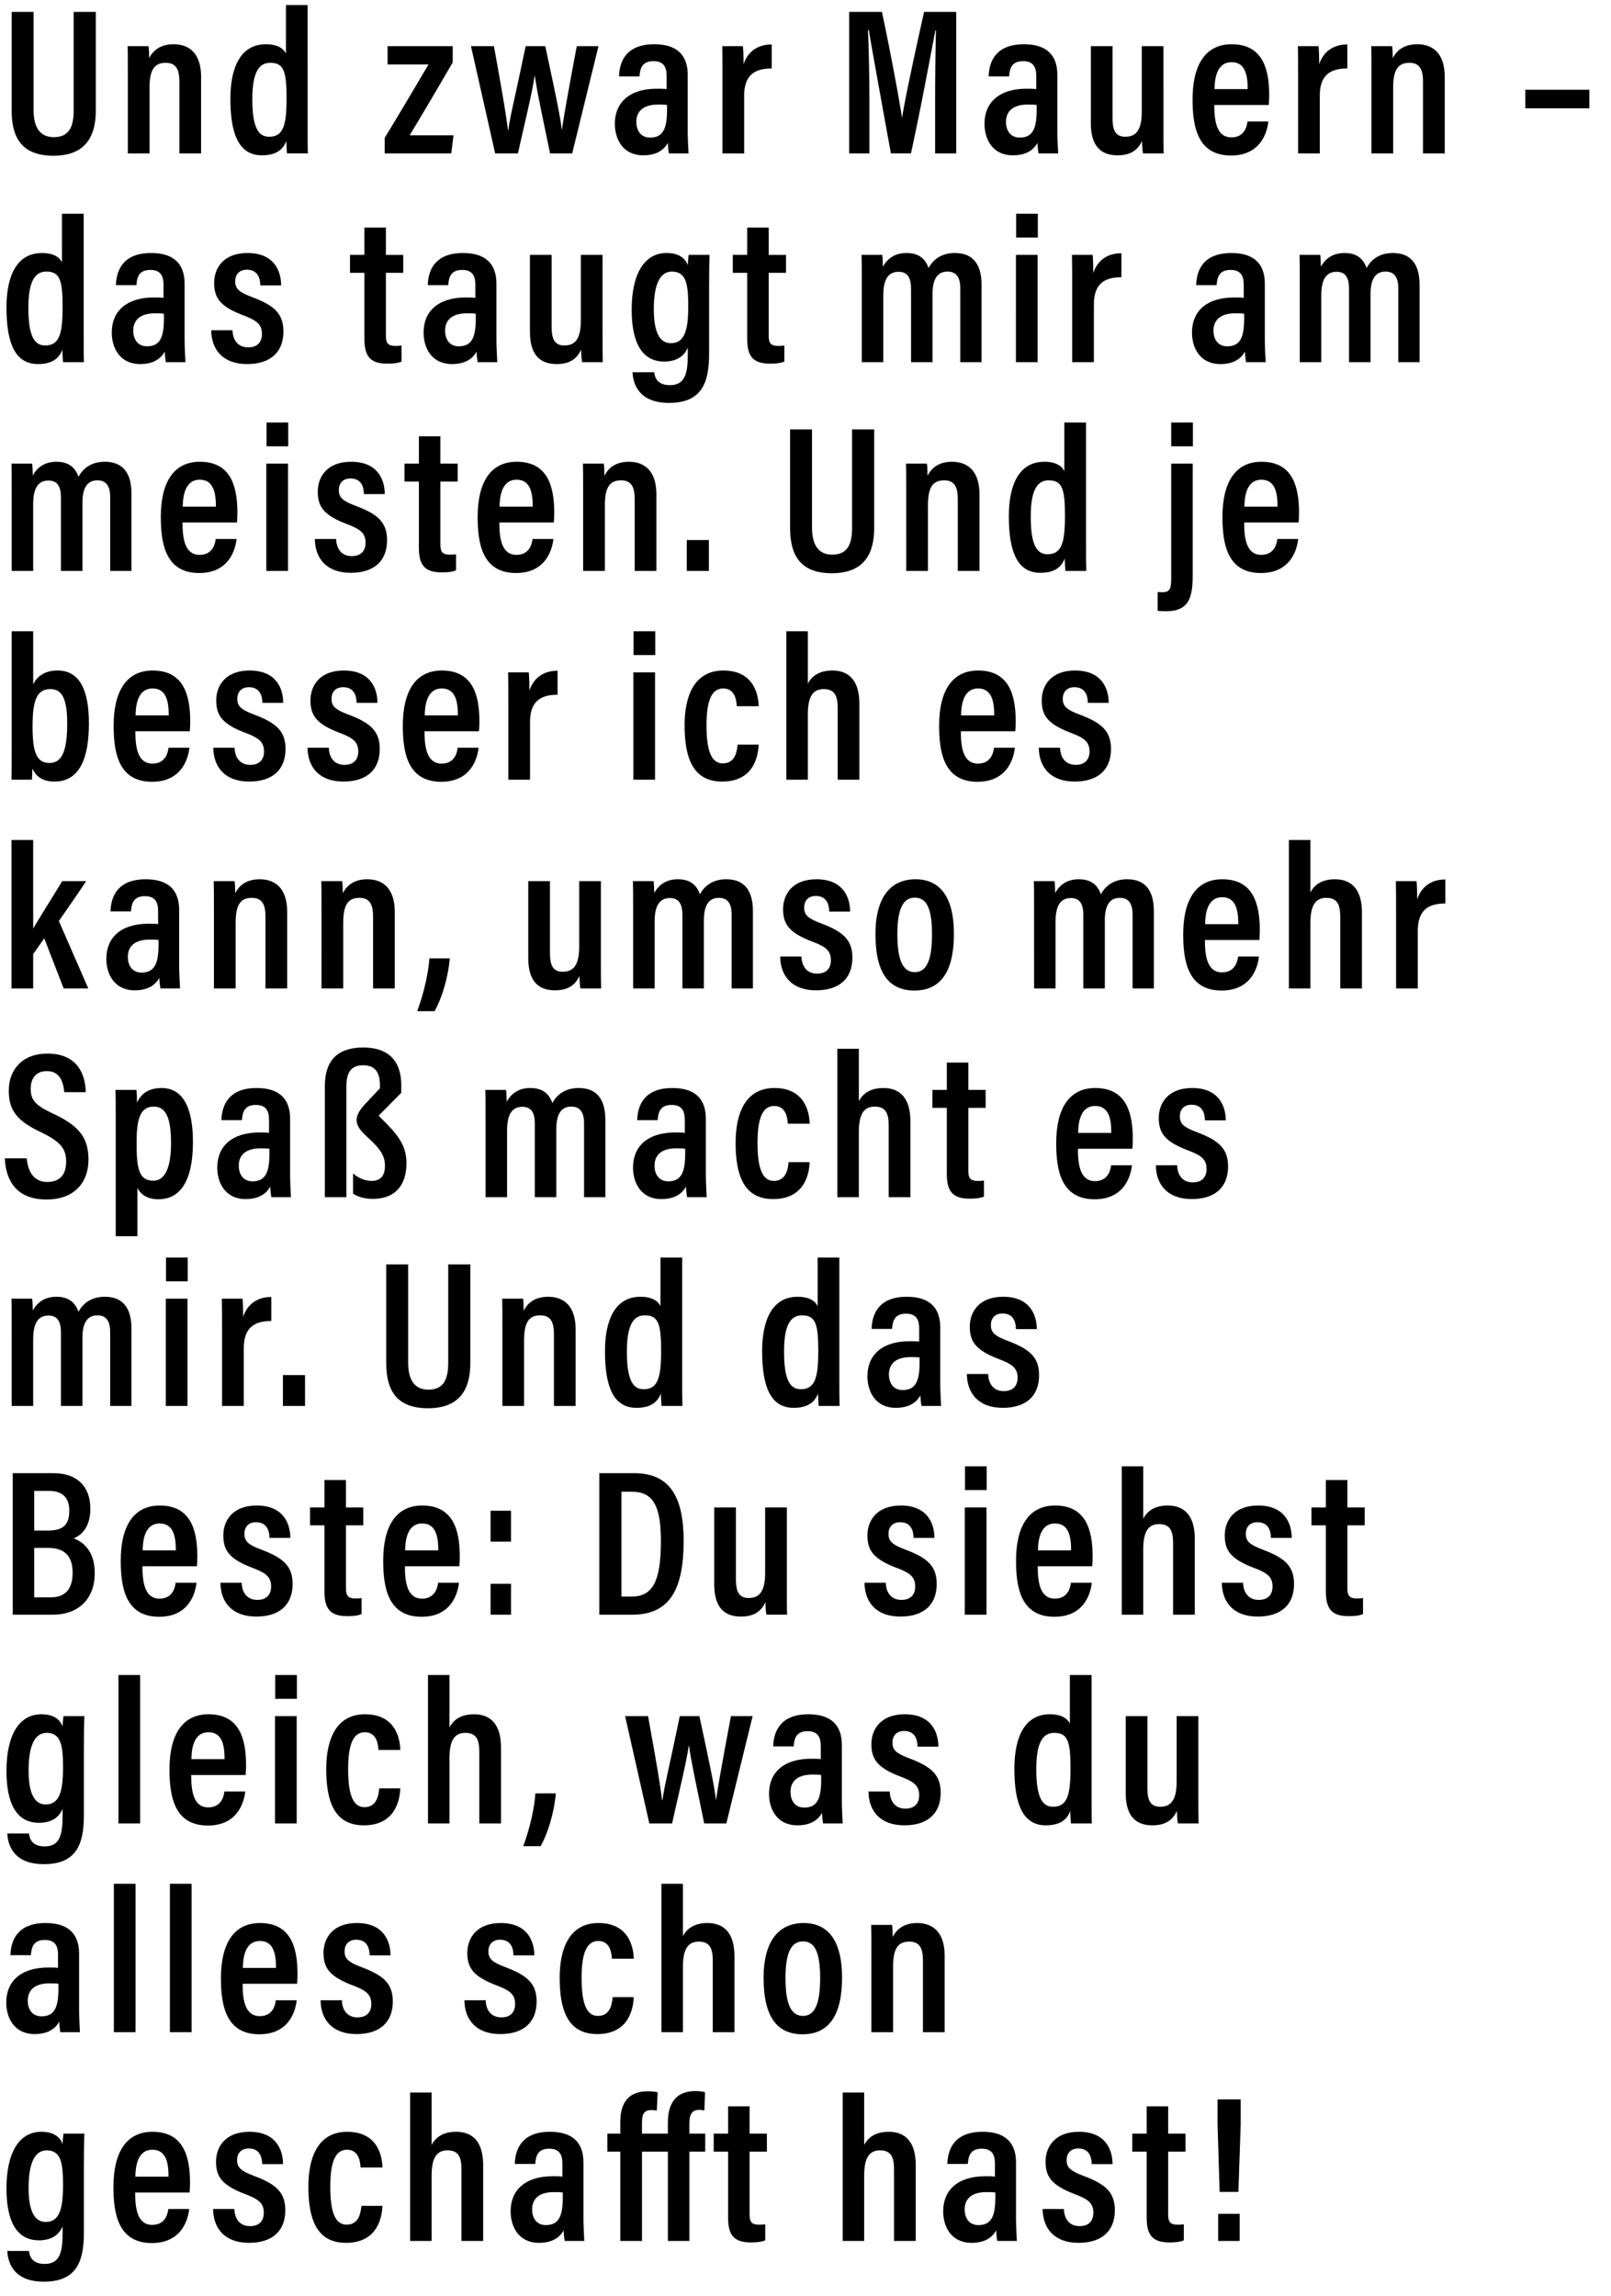 <svg width="169.828" height="242" viewBox="0 0 169.828 242" xmlns="http://www.w3.org/2000/svg"><path d="M1.232 1.254V11.66c0 2.794 1.034 4.752 4.4 4.752 3.432 0 4.466-2.09 4.466-4.774V1.254H7.766v10.34c0 1.606-.374 2.86-2.09 2.86-1.76 0-2.134-1.496-2.134-2.86V1.254zM13.476 16.17h2.288V9.262c0-1.936.528-2.64 1.716-2.64 1.122 0 1.43.77 1.43 1.98v7.568h2.288V8.096c0-2.354-1.144-3.432-2.904-3.432-1.496 0-2.222.77-2.574 1.474 0-.528-.022-.99-.066-1.276h-2.2c.022.572.022 1.188.022 3.52zM30.142.528v5.126c-.22-.484-.814-.99-2.112-.99-2.552 0-3.74 2.244-3.74 5.742 0 3.872.968 5.962 3.322 5.962 1.54 0 2.244-.638 2.574-1.518 0 .396.044 1.034.066 1.32h2.2c-.022-.66-.022-1.804-.022-3.058V.528zM26.6 10.45c0-2.882.726-3.828 1.892-3.828 1.43 0 1.716.902 1.716 3.74 0 2.86-.352 4.048-1.848 4.048-1.188 0-1.76-1.122-1.76-3.96zM40.55 16.17h7.018l.242-1.914h-4.62a535.756 535.756 0 004.532-7.678V4.862h-6.864v1.936h4.312c-1.496 2.53-3.454 5.852-4.62 7.722zM49.648 4.862L52.2 16.17h2.398c.814-3.63 1.54-6.578 1.76-8.206h.022c.22 1.672.88 4.664 1.606 8.206h2.332L63.09 4.862h-2.288c-1.1 5.852-1.386 7.59-1.562 8.8h-.022c-.132-1.298-.704-3.982-1.738-8.8h-2.068c-1.166 5.632-1.628 7.326-1.826 8.844h-.044c-.176-1.518-.55-3.74-1.474-8.844zM72.496 7.898c0-2.134-1.188-3.234-3.52-3.234-2.904 0-3.674 1.738-3.718 3.388h2.156c.066-.748.198-1.606 1.474-1.606 1.254 0 1.386.88 1.386 1.606v1.342c-.286-.044-.594-.044-1.012-.044-2.904 0-4.444 1.452-4.444 3.696 0 1.606.836 3.322 2.992 3.322 1.386 0 2.178-.55 2.596-1.32 0 .352.066.88.11 1.122h2.068c-.022-.462-.088-1.694-.088-2.31zm-2.178 3.63c0 1.914-.352 2.97-1.782 2.97-1.056 0-1.452-.836-1.452-1.65 0-1.034.638-1.826 2.288-1.826.418 0 .682 0 .946.044zM76.16 16.17h2.288v-6.072c0-2.112 1.034-2.882 2.904-2.882v-2.53c-1.496 0-2.53.77-2.97 2.09 0-1.188-.044-1.694-.066-1.914h-2.178c.022.814.022 2.002.022 3.828zM98.58 16.17h2.222V1.254h-3.388c-.924 4.136-2.024 9.218-2.31 11.11h-.022c-.33-2.112-1.188-6.798-2.112-11.11h-3.454V16.17h2.134v-5.522c0-2.552-.066-5.742-.154-7.48h.088c.484 2.838 1.54 8.646 2.332 13.002h2.112c1.056-4.796 2.046-10.23 2.574-12.958h.066c-.044 1.65-.088 4.51-.088 7.128zM111.462 7.898c0-2.134-1.188-3.234-3.52-3.234-2.904 0-3.674 1.738-3.718 3.388h2.156c.066-.748.198-1.606 1.474-1.606 1.254 0 1.386.88 1.386 1.606v1.342c-.286-.044-.594-.044-1.012-.044-2.904 0-4.444 1.452-4.444 3.696 0 1.606.836 3.322 2.992 3.322 1.386 0 2.178-.55 2.596-1.32 0 .352.066.88.11 1.122h2.068c-.022-.462-.088-1.694-.088-2.31zm-2.178 3.63c0 1.914-.352 2.97-1.782 2.97-1.056 0-1.452-.836-1.452-1.65 0-1.034.638-1.826 2.288-1.826.418 0 .682 0 .946.044zM122.65 4.862h-2.288v6.908c0 2.024-.66 2.64-1.738 2.64-1.056 0-1.342-.726-1.342-1.958v-7.59h-2.288v8.118c0 2.684 1.32 3.388 2.816 3.388 1.254 0 2.112-.462 2.574-1.518.022.484.044.99.11 1.32h2.178c-.022-.572-.022-1.672-.022-3.256zM133.75 11.066c.022-.22.044-.704.044-1.034 0-2.904-.77-5.368-3.96-5.368-2.794 0-4.114 2.222-4.114 5.808 0 2.838.506 5.918 4.048 5.918 3.608 0 3.894-3.256 3.938-3.586h-2.2c-.044.374-.242 1.672-1.694 1.672-1.562 0-1.804-1.716-1.804-3.41zm-5.72-1.672c.022-.814.11-2.838 1.804-2.838 1.474 0 1.694 1.452 1.694 2.838zM136.842 16.17h2.288v-6.072c0-2.112 1.034-2.882 2.904-2.882v-2.53c-1.496 0-2.53.77-2.97 2.09 0-1.188-.044-1.694-.066-1.914h-2.178c.022.814.022 2.002.022 3.828zM144.576 16.17h2.288V9.262c0-1.936.528-2.64 1.716-2.64 1.122 0 1.43.77 1.43 1.98v7.568h2.288V8.096c0-2.354-1.144-3.432-2.904-3.432-1.496 0-2.222.77-2.574 1.474 0-.528-.022-.99-.066-1.276h-2.2c.022.572.022 1.188.022 3.52zM160.792 9.46v1.958h6.754V9.46z"/><g><path d="M6.534 22.528v5.126c-.22-.484-.814-.99-2.112-.99-2.552 0-3.74 2.244-3.74 5.742 0 3.872.968 5.962 3.322 5.962 1.54 0 2.244-.638 2.574-1.518 0 .396.044 1.034.066 1.32h2.2c-.022-.66-.022-1.804-.022-3.058V22.528zM2.992 32.45c0-2.882.726-3.828 1.892-3.828 1.43 0 1.716.902 1.716 3.74 0 2.86-.352 4.048-1.848 4.048-1.188 0-1.76-1.122-1.76-3.96zM19.46 29.898c0-2.134-1.188-3.234-3.52-3.234-2.904 0-3.674 1.738-3.718 3.388h2.156c.066-.748.198-1.606 1.474-1.606 1.254 0 1.386.88 1.386 1.606v1.342c-.286-.044-.594-.044-1.012-.044-2.904 0-4.444 1.452-4.444 3.696 0 1.606.836 3.322 2.992 3.322 1.386 0 2.178-.55 2.596-1.32 0 .352.066.88.11 1.122h2.068c-.022-.462-.088-1.694-.088-2.31zm-2.178 3.63c0 1.914-.352 2.97-1.782 2.97-1.056 0-1.452-.836-1.452-1.65 0-1.034.638-1.826 2.288-1.826.418 0 .682 0 .946.044zM22.266 34.804c.022 2.024 1.21 3.564 3.784 3.564 2.464 0 3.828-1.254 3.828-3.432 0-1.848-.924-2.728-3.256-3.608-1.43-.528-1.826-.902-1.826-1.672 0-.726.418-1.232 1.232-1.232 1.32 0 1.408 1.21 1.408 1.65h2.2c0-1.496-.726-3.41-3.542-3.41-2.574 0-3.52 1.628-3.52 3.146 0 1.628.66 2.53 3.212 3.476 1.386.528 1.826.99 1.826 1.914 0 .836-.462 1.408-1.452 1.408-1.166 0-1.628-.88-1.65-1.804zM36.898 28.754h1.518v6.996c0 1.958.77 2.574 2.42 2.574.396 0 1.056-.022 1.496-.22V36.41c-.198.044-.418.044-.682.044-.836 0-.968-.396-.968-1.1v-6.6h1.826v-1.892h-1.826V23.98h-2.266v2.882h-1.518zM52.332 29.898c0-2.134-1.188-3.234-3.52-3.234-2.904 0-3.674 1.738-3.718 3.388h2.156c.066-.748.198-1.606 1.474-1.606 1.254 0 1.386.88 1.386 1.606v1.342c-.286-.044-.594-.044-1.012-.044-2.904 0-4.444 1.452-4.444 3.696 0 1.606.836 3.322 2.992 3.322 1.386 0 2.178-.55 2.596-1.32 0 .352.066.88.11 1.122h2.068c-.022-.462-.088-1.694-.088-2.31zm-2.178 3.63c0 1.914-.352 2.97-1.782 2.97-1.056 0-1.452-.836-1.452-1.65 0-1.034.638-1.826 2.288-1.826.418 0 .682 0 .946.044zM63.52 26.862h-2.288v6.908c0 2.024-.66 2.64-1.738 2.64-1.056 0-1.342-.726-1.342-1.958v-7.59h-2.288v8.118c0 2.684 1.32 3.388 2.816 3.388 1.254 0 2.112-.462 2.574-1.518.022.484.044.99.11 1.32h2.178c-.022-.572-.022-1.672-.022-3.256zM74.752 30.228c0-1.562.022-2.706.044-3.366h-2.2c-.022.264-.088.704-.088 1.1-.198-.572-.748-1.298-2.244-1.298-2.244 0-3.674 2.046-3.674 5.984 0 3.41 1.056 5.456 3.432 5.456 1.166 0 2.068-.462 2.486-1.474v.682c0 2.09-.308 3.278-1.892 3.278-1.408 0-1.606-.924-1.65-1.364h-2.288c.066 1.342.748 3.234 3.85 3.234 3.366 0 4.224-2.002 4.224-5.148zm-5.83 2.354c0-2.684.682-3.96 1.914-3.96 1.518 0 1.716 1.386 1.716 3.63 0 2.486-.352 3.916-1.826 3.916-1.166 0-1.804-1.122-1.804-3.586zM77.25 28.754h1.518v6.996c0 1.958.77 2.574 2.42 2.574.396 0 1.056-.022 1.496-.22V36.41c-.198.044-.418.044-.682.044-.836 0-.968-.396-.968-1.1v-6.6h1.826v-1.892h-1.826V23.98h-2.266v2.882H77.25zM90.848 38.17h2.266v-7.04c0-1.584.462-2.486 1.606-2.486.946 0 1.32.616 1.32 1.782v7.744h2.266v-7.15c0-1.43.396-2.398 1.584-2.398 1.034 0 1.342.77 1.342 1.76v7.788h2.244v-8.14c0-2.596-1.276-3.366-2.816-3.366-1.496 0-2.332.77-2.772 1.584-.352-1.034-1.1-1.584-2.31-1.584-1.188 0-2.002.528-2.508 1.452 0-.418-.022-.99-.066-1.254h-2.178c.022.506.022 1.232.022 3.388zM107.096 38.17h2.288V26.862h-2.288zm2.31-13.134v-2.508h-2.288v2.508zM113.026 38.17h2.288v-6.072c0-2.112 1.034-2.882 2.904-2.882v-2.53c-1.496 0-2.53.77-2.97 2.09 0-1.188-.044-1.694-.066-1.914h-2.178c.022.814.022 2.002.022 3.828zM133.334 29.898c0-2.134-1.188-3.234-3.52-3.234-2.904 0-3.674 1.738-3.718 3.388h2.156c.066-.748.198-1.606 1.474-1.606 1.254 0 1.386.88 1.386 1.606v1.342c-.286-.044-.594-.044-1.012-.044-2.904 0-4.444 1.452-4.444 3.696 0 1.606.836 3.322 2.992 3.322 1.386 0 2.178-.55 2.596-1.32 0 .352.066.88.11 1.122h2.068c-.022-.462-.088-1.694-.088-2.31zm-2.178 3.63c0 1.914-.352 2.97-1.782 2.97-1.056 0-1.452-.836-1.452-1.65 0-1.034.638-1.826 2.288-1.826.418 0 .682 0 .946.044zM137.02 38.17h2.266v-7.04c0-1.584.462-2.486 1.606-2.486.946 0 1.32.616 1.32 1.782v7.744h2.266v-7.15c0-1.43.396-2.398 1.584-2.398 1.034 0 1.342.77 1.342 1.76v7.788h2.244v-8.14c0-2.596-1.276-3.366-2.816-3.366-1.496 0-2.332.77-2.772 1.584-.352-1.034-1.1-1.584-2.31-1.584-1.188 0-2.002.528-2.508 1.452 0-.418-.022-.99-.066-1.254h-2.178c.022.506.022 1.232.022 3.388z"/></g><g><path d="M1.232 60.17h2.266v-7.04c0-1.584.462-2.486 1.606-2.486.946 0 1.32.616 1.32 1.782v7.744H8.69v-7.15c0-1.43.396-2.398 1.584-2.398 1.034 0 1.342.77 1.342 1.76v7.788h2.244v-8.14c0-2.596-1.276-3.366-2.816-3.366-1.496 0-2.332.77-2.772 1.584-.352-1.034-1.1-1.584-2.31-1.584-1.188 0-2.002.528-2.508 1.452 0-.418-.022-.99-.066-1.254H1.21c.022.506.022 1.232.022 3.388zM24.982 55.066c.022-.22.044-.704.044-1.034 0-2.904-.77-5.368-3.96-5.368-2.794 0-4.114 2.222-4.114 5.808 0 2.838.506 5.918 4.048 5.918 3.608 0 3.894-3.256 3.938-3.586h-2.2c-.044.374-.242 1.672-1.694 1.672-1.562 0-1.804-1.716-1.804-3.41zm-5.72-1.672c.022-.814.11-2.838 1.804-2.838 1.474 0 1.694 1.452 1.694 2.838zM28.074 60.17h2.288V48.862h-2.288zm2.31-13.134v-2.508h-2.288v2.508zM33.19 56.804c.022 2.024 1.21 3.564 3.784 3.564 2.464 0 3.828-1.254 3.828-3.432 0-1.848-.924-2.728-3.256-3.608-1.43-.528-1.826-.902-1.826-1.672 0-.726.418-1.232 1.232-1.232 1.32 0 1.408 1.21 1.408 1.65h2.2c0-1.496-.726-3.41-3.542-3.41-2.574 0-3.52 1.628-3.52 3.146 0 1.628.66 2.53 3.212 3.476 1.386.528 1.826.99 1.826 1.914 0 .836-.462 1.408-1.452 1.408-1.166 0-1.628-.88-1.65-1.804zM42.64 50.754h1.518v6.996c0 1.958.77 2.574 2.42 2.574.396 0 1.056-.022 1.496-.22V58.41c-.198.044-.418.044-.682.044-.836 0-.968-.396-.968-1.1v-6.6h1.826v-1.892h-1.826V45.98h-2.266v2.882H42.64zM58.382 55.066c.022-.22.044-.704.044-1.034 0-2.904-.77-5.368-3.96-5.368-2.794 0-4.114 2.222-4.114 5.808 0 2.838.506 5.918 4.048 5.918 3.608 0 3.894-3.256 3.938-3.586h-2.2c-.044.374-.242 1.672-1.694 1.672-1.562 0-1.804-1.716-1.804-3.41zm-5.72-1.672c.022-.814.11-2.838 1.804-2.838 1.474 0 1.694 1.452 1.694 2.838zM61.474 60.17h2.288v-6.908c0-1.936.528-2.64 1.716-2.64 1.122 0 1.43.77 1.43 1.98v7.568h2.288v-8.074c0-2.354-1.144-3.432-2.904-3.432-1.496 0-2.222.77-2.574 1.474 0-.528-.022-.99-.066-1.276h-2.2c.022.572.022 1.188.022 3.52zM74.73 60.17v-3.256h-2.332v3.256zM83.29 45.254V55.66c0 2.794 1.034 4.752 4.4 4.752 3.432 0 4.466-2.09 4.466-4.774V45.254h-2.332v10.34c0 1.606-.374 2.86-2.09 2.86-1.76 0-2.134-1.496-2.134-2.86v-10.34zM95.534 60.17h2.288v-6.908c0-1.936.528-2.64 1.716-2.64 1.122 0 1.43.77 1.43 1.98v7.568h2.288v-8.074c0-2.354-1.144-3.432-2.904-3.432-1.496 0-2.222.77-2.574 1.474 0-.528-.022-.99-.066-1.276h-2.2c.022.572.022 1.188.022 3.52zM112.2 44.528v5.126c-.22-.484-.814-.99-2.112-.99-2.552 0-3.74 2.244-3.74 5.742 0 3.872.968 5.962 3.322 5.962 1.54 0 2.244-.638 2.574-1.518 0 .396.044 1.034.066 1.32h2.2c-.022-.66-.022-1.804-.022-3.058V44.528zm-3.542 9.922c0-2.882.726-3.828 1.892-3.828 1.43 0 1.716.902 1.716 3.74 0 2.86-.352 4.048-1.848 4.048-1.188 0-1.76-1.122-1.76-3.96zM123.466 48.862V60.94c0 1.034-.11 1.474-.902 1.474-.11 0-.308 0-.528-.022v1.98c.33.044.616.044.902.044 2.53 0 2.794-1.65 2.794-3.872V48.862zm2.288-1.826v-2.508h-2.288v2.508zM136.898 55.066c.022-.22.044-.704.044-1.034 0-2.904-.77-5.368-3.96-5.368-2.794 0-4.114 2.222-4.114 5.808 0 2.838.506 5.918 4.048 5.918 3.608 0 3.894-3.256 3.938-3.586h-2.2c-.044.374-.242 1.672-1.694 1.672-1.562 0-1.804-1.716-1.804-3.41zm-5.72-1.672c.022-.814.11-2.838 1.804-2.838 1.474 0 1.694 1.452 1.694 2.838z"/></g><g><path d="M1.232 79.024c0 1.21 0 2.442-.022 3.146h2.156c.022-.374.044-.88.044-1.166.33.638.858 1.364 2.332 1.364 2.728 0 3.63-2.596 3.63-6.138 0-3.608-1.034-5.566-3.3-5.566-1.43 0-2.2.682-2.574 1.452v-5.588H1.232zm5.852-2.772c0 2.882-.55 4.158-1.87 4.158-1.386 0-1.782-1.188-1.782-3.85 0-2.794.462-3.938 1.892-3.938 1.32 0 1.76 1.232 1.76 3.63zM20.01 77.066c.022-.22.044-.704.044-1.034 0-2.904-.77-5.368-3.96-5.368-2.794 0-4.114 2.222-4.114 5.808 0 2.838.506 5.918 4.048 5.918 3.608 0 3.894-3.256 3.938-3.586h-2.2c-.044.374-.242 1.672-1.694 1.672-1.562 0-1.804-1.716-1.804-3.41zm-5.72-1.672c.022-.814.11-2.838 1.804-2.838 1.474 0 1.694 1.452 1.694 2.838zM22.486 78.804c.022 2.024 1.21 3.564 3.784 3.564 2.464 0 3.828-1.254 3.828-3.432 0-1.848-.924-2.728-3.256-3.608-1.43-.528-1.826-.902-1.826-1.672 0-.726.418-1.232 1.232-1.232 1.32 0 1.408 1.21 1.408 1.65h2.2c0-1.496-.726-3.41-3.542-3.41-2.574 0-3.52 1.628-3.52 3.146 0 1.628.66 2.53 3.212 3.476 1.386.528 1.826.99 1.826 1.914 0 .836-.462 1.408-1.452 1.408-1.166 0-1.628-.88-1.65-1.804zM32.42 78.804c.022 2.024 1.21 3.564 3.784 3.564 2.464 0 3.828-1.254 3.828-3.432 0-1.848-.924-2.728-3.256-3.608-1.43-.528-1.826-.902-1.826-1.672 0-.726.418-1.232 1.232-1.232 1.32 0 1.408 1.21 1.408 1.65h2.2c0-1.496-.726-3.41-3.542-3.41-2.574 0-3.52 1.628-3.52 3.146 0 1.628.66 2.53 3.212 3.476 1.386.528 1.826.99 1.826 1.914 0 .836-.462 1.408-1.452 1.408-1.166 0-1.628-.88-1.65-1.804zM50.494 77.066c.022-.22.044-.704.044-1.034 0-2.904-.77-5.368-3.96-5.368-2.794 0-4.114 2.222-4.114 5.808 0 2.838.506 5.918 4.048 5.918 3.608 0 3.894-3.256 3.938-3.586h-2.2c-.044.374-.242 1.672-1.694 1.672-1.562 0-1.804-1.716-1.804-3.41zm-5.72-1.672c.022-.814.11-2.838 1.804-2.838 1.474 0 1.694 1.452 1.694 2.838zM53.586 82.17h2.288v-6.072c0-2.112 1.034-2.882 2.904-2.882v-2.53c-1.496 0-2.53.77-2.97 2.09 0-1.188-.044-1.694-.066-1.914h-2.178c.022.814.022 2.002.022 3.828zM66.766 82.17h2.288V70.862h-2.288zm2.31-13.134v-2.508h-2.288v2.508zM77.756 78.474c-.066.616-.198 1.98-1.562 1.98-1.254 0-1.716-1.452-1.716-4.004 0-2.442.462-3.894 1.76-3.894 1.32 0 1.408 1.43 1.43 1.87h2.31c-.022-.616-.154-3.762-3.718-3.762-3.08 0-4.092 2.706-4.092 5.764 0 3.344.814 5.94 3.96 5.94 3.586 0 3.806-3.102 3.85-3.894zM82.894 66.528V82.17h2.266v-6.864c0-1.672.396-2.684 1.672-2.684 1.21 0 1.474.792 1.474 2.002v7.546h2.288v-8.008c0-2.354-1.034-3.498-2.838-3.498-1.408 0-2.178.594-2.596 1.386v-5.522zM107.03 77.066c.022-.22.044-.704.044-1.034 0-2.904-.77-5.368-3.96-5.368-2.794 0-4.114 2.222-4.114 5.808 0 2.838.506 5.918 4.048 5.918 3.608 0 3.894-3.256 3.938-3.586h-2.2c-.044.374-.242 1.672-1.694 1.672-1.562 0-1.804-1.716-1.804-3.41zm-5.72-1.672c.022-.814.11-2.838 1.804-2.838 1.474 0 1.694 1.452 1.694 2.838zM109.506 78.804c.022 2.024 1.21 3.564 3.784 3.564 2.464 0 3.828-1.254 3.828-3.432 0-1.848-.924-2.728-3.256-3.608-1.43-.528-1.826-.902-1.826-1.672 0-.726.418-1.232 1.232-1.232 1.32 0 1.408 1.21 1.408 1.65h2.2c0-1.496-.726-3.41-3.542-3.41-2.574 0-3.52 1.628-3.52 3.146 0 1.628.66 2.53 3.212 3.476 1.386.528 1.826.99 1.826 1.914 0 .836-.462 1.408-1.452 1.408-1.166 0-1.628-.88-1.65-1.804z"/></g><g><path d="M3.498 88.528H1.21v15.642h2.288v-3.63c.308-.396.858-1.232 1.166-1.65l2.046 5.28h2.596l-3.102-7.106c.99-1.43 1.936-2.772 2.882-4.202h-2.53c-.946 1.584-2.288 3.674-3.058 4.994zM18.888 95.898c0-2.134-1.188-3.234-3.52-3.234-2.904 0-3.674 1.738-3.718 3.388h2.156c.066-.748.198-1.606 1.474-1.606 1.254 0 1.386.88 1.386 1.606v1.342c-.286-.044-.594-.044-1.012-.044-2.904 0-4.444 1.452-4.444 3.696 0 1.606.836 3.322 2.992 3.322 1.386 0 2.178-.55 2.596-1.32 0 .352.066.88.11 1.122h2.068c-.022-.462-.088-1.694-.088-2.31zm-2.178 3.63c0 1.914-.352 2.97-1.782 2.97-1.056 0-1.452-.836-1.452-1.65 0-1.034.638-1.826 2.288-1.826.418 0 .682 0 .946.044zM22.552 104.17h2.288v-6.908c0-1.936.528-2.64 1.716-2.64 1.122 0 1.43.77 1.43 1.98v7.568h2.288v-8.074c0-2.354-1.144-3.432-2.904-3.432-1.496 0-2.222.77-2.574 1.474 0-.528-.022-.99-.066-1.276h-2.2c.022.572.022 1.188.022 3.52zM33.894 104.17h2.288v-6.908c0-1.936.528-2.64 1.716-2.64 1.122 0 1.43.77 1.43 1.98v7.568h2.288v-8.074c0-2.354-1.144-3.432-2.904-3.432-1.496 0-2.222.77-2.574 1.474 0-.528-.022-.99-.066-1.276h-2.2c.022.572.022 1.188.022 3.52zM45.808 106.568c.748-1.298 1.43-3.498 1.606-5.566h-2.156c-.066 1.342-.528 3.542-1.276 5.566zM63.344 92.862h-2.288v6.908c0 2.024-.66 2.64-1.738 2.64-1.056 0-1.342-.726-1.342-1.958v-7.59h-2.288v8.118c0 2.684 1.32 3.388 2.816 3.388 1.254 0 2.112-.462 2.574-1.518.022.484.044.99.11 1.32h2.178c-.022-.572-.022-1.672-.022-3.256zM66.744 104.17h2.266v-7.04c0-1.584.462-2.486 1.606-2.486.946 0 1.32.616 1.32 1.782v7.744h2.266v-7.15c0-1.43.396-2.398 1.584-2.398 1.034 0 1.342.77 1.342 1.76v7.788h2.244v-8.14c0-2.596-1.276-3.366-2.816-3.366-1.496 0-2.332.77-2.772 1.584-.352-1.034-1.1-1.584-2.31-1.584-1.188 0-2.002.528-2.508 1.452 0-.418-.022-.99-.066-1.254h-2.178c.022.506.022 1.232.022 3.388zM82.244 100.804c.022 2.024 1.21 3.564 3.784 3.564 2.464 0 3.828-1.254 3.828-3.432 0-1.848-.924-2.728-3.256-3.608-1.43-.528-1.826-.902-1.826-1.672 0-.726.418-1.232 1.232-1.232 1.32 0 1.408 1.21 1.408 1.65h2.2c0-1.496-.726-3.41-3.542-3.41-2.574 0-3.52 1.628-3.52 3.146 0 1.628.66 2.53 3.212 3.476 1.386.528 1.826.99 1.826 1.914 0 .836-.462 1.408-1.452 1.408-1.166 0-1.628-.88-1.65-1.804zM96.512 92.664c-2.574 0-4.224 1.826-4.224 5.786 0 4.092 1.408 5.94 4.114 5.94s4.158-1.914 4.158-5.984c0-3.784-1.408-5.742-4.048-5.742zm-.066 1.936c1.276 0 1.804 1.232 1.804 3.872 0 2.618-.528 3.982-1.804 3.982-1.32 0-1.848-1.364-1.848-4.004 0-2.64.594-3.85 1.848-3.85zM109.01 104.17h2.266v-7.04c0-1.584.462-2.486 1.606-2.486.946 0 1.32.616 1.32 1.782v7.744h2.266v-7.15c0-1.43.396-2.398 1.584-2.398 1.034 0 1.342.77 1.342 1.76v7.788h2.244v-8.14c0-2.596-1.276-3.366-2.816-3.366-1.496 0-2.332.77-2.772 1.584-.352-1.034-1.1-1.584-2.31-1.584-1.188 0-2.002.528-2.508 1.452 0-.418-.022-.99-.066-1.254h-2.178c.022.506.022 1.232.022 3.388zM132.76 99.066c.022-.22.044-.704.044-1.034 0-2.904-.77-5.368-3.96-5.368-2.794 0-4.114 2.222-4.114 5.808 0 2.838.506 5.918 4.048 5.918 3.608 0 3.894-3.256 3.938-3.586h-2.2c-.044.374-.242 1.672-1.694 1.672-1.562 0-1.804-1.716-1.804-3.41zm-5.72-1.672c.022-.814.11-2.838 1.804-2.838 1.474 0 1.694 1.452 1.694 2.838zM135.874 88.528v15.642h2.266v-6.864c0-1.672.396-2.684 1.672-2.684 1.21 0 1.474.792 1.474 2.002v7.546h2.288v-8.008c0-2.354-1.034-3.498-2.838-3.498-1.408 0-2.178.594-2.596 1.386v-5.522zM147.172 104.17h2.288v-6.072c0-2.112 1.034-2.882 2.904-2.882v-2.53c-1.496 0-2.53.77-2.97 2.09 0-1.188-.044-1.694-.066-1.914h-2.178c.022.814.022 2.002.022 3.828z"/></g><g><path d="M.506 122.078c.11 2.222 1.122 4.334 4.4 4.334 3.014 0 4.422-1.87 4.422-4.202 0-2.42-1.122-3.63-3.762-4.862-1.804-.836-2.332-1.408-2.332-2.596 0-1.078.528-1.87 1.716-1.87 1.518 0 1.738 1.43 1.826 2.222h2.266c-.044-1.87-.858-4.07-4.048-4.07-2.596 0-4.07 1.65-4.07 3.916 0 2.2 1.012 3.256 3.498 4.422 1.936.946 2.552 1.694 2.552 3.036 0 1.32-.594 2.156-2.002 2.156-1.452 0-2.024-1.144-2.156-2.486zM14.488 130.284v-5.082c.33.638.99 1.188 2.222 1.188 2.178 0 3.63-1.76 3.63-6.05 0-3.828-1.188-5.676-3.3-5.676-1.518 0-2.222.726-2.596 1.54 0-.484-.022-1.1-.066-1.342h-2.2c.022.704.022 1.738.022 3.278v12.144zm3.542-9.834c0 2.574-.616 3.982-1.87 3.982-1.584 0-1.76-1.43-1.76-4.048 0-2.376.352-3.762 1.804-3.762 1.232 0 1.826 1.078 1.826 3.828zM30.582 117.898c0-2.134-1.188-3.234-3.52-3.234-2.904 0-3.674 1.738-3.718 3.388H25.5c.066-.748.198-1.606 1.474-1.606 1.254 0 1.386.88 1.386 1.606v1.342c-.286-.044-.594-.044-1.012-.044-2.904 0-4.444 1.452-4.444 3.696 0 1.606.836 3.322 2.992 3.322 1.386 0 2.178-.55 2.596-1.32 0 .352.066.88.11 1.122h2.068c-.022-.462-.088-1.694-.088-2.31zm-2.178 3.63c0 1.914-.352 2.97-1.782 2.97-1.056 0-1.452-.836-1.452-1.65 0-1.034.638-1.826 2.288-1.826.418 0 .682 0 .946.044zM38.294 110.396c-2.464 0-4.048 1.122-4.048 4.07v11.704h2.266v-11.616c0-1.562.506-2.288 1.782-2.288 1.496 0 1.804 1.078 1.76 2.42l-1.65 1.76c-1.056 1.188-1.1 1.98-.022 3.058l.902.858c1.034 1.012 1.298 1.694 1.298 2.508 0 .924-.374 1.584-1.408 1.584-.726 0-1.452-.33-1.958-.792v2.112c.418.352 1.232.572 2.068.572 2.618 0 3.564-1.716 3.564-3.74 0-1.584-.594-2.64-2.046-4.136l-.858-.858v-.066l2.354-2.376v-.836c0-1.958-.836-3.938-4.004-3.938zM51.188 126.17h2.266v-7.04c0-1.584.462-2.486 1.606-2.486.946 0 1.32.616 1.32 1.782v7.744h2.266v-7.15c0-1.43.396-2.398 1.584-2.398 1.034 0 1.342.77 1.342 1.76v7.788h2.244v-8.14c0-2.596-1.276-3.366-2.816-3.366-1.496 0-2.332.77-2.772 1.584-.352-1.034-1.1-1.584-2.31-1.584-1.188 0-2.002.528-2.508 1.452 0-.418-.022-.99-.066-1.254h-2.178c.022.506.022 1.232.022 3.388zM74.41 117.898c0-2.134-1.188-3.234-3.52-3.234-2.904 0-3.674 1.738-3.718 3.388h2.156c.066-.748.198-1.606 1.474-1.606 1.254 0 1.386.88 1.386 1.606v1.342c-.286-.044-.594-.044-1.012-.044-2.904 0-4.444 1.452-4.444 3.696 0 1.606.836 3.322 2.992 3.322 1.386 0 2.178-.55 2.596-1.32 0 .352.066.88.11 1.122h2.068c-.022-.462-.088-1.694-.088-2.31zm-2.178 3.63c0 1.914-.352 2.97-1.782 2.97-1.056 0-1.452-.836-1.452-1.65 0-1.034.638-1.826 2.288-1.826.418 0 .682 0 .946.044zM83.134 122.474c-.066.616-.198 1.98-1.562 1.98-1.254 0-1.716-1.452-1.716-4.004 0-2.442.462-3.894 1.76-3.894 1.32 0 1.408 1.43 1.43 1.87h2.31c-.022-.616-.154-3.762-3.718-3.762-3.08 0-4.092 2.706-4.092 5.764 0 3.344.814 5.94 3.96 5.94 3.586 0 3.806-3.102 3.85-3.894zM88.272 110.528v15.642h2.266v-6.864c0-1.672.396-2.684 1.672-2.684 1.21 0 1.474.792 1.474 2.002v7.546h2.288v-8.008c0-2.354-1.034-3.498-2.838-3.498-1.408 0-2.178.594-2.596 1.386v-5.522zM98.294 116.754h1.518v6.996c0 1.958.77 2.574 2.42 2.574.396 0 1.056-.022 1.496-.22v-1.694c-.198.044-.418.044-.682.044-.836 0-.968-.396-.968-1.1v-6.6h1.826v-1.892h-1.826v-2.882h-2.266v2.882h-1.518zM119.372 121.066c.022-.22.044-.704.044-1.034 0-2.904-.77-5.368-3.96-5.368-2.794 0-4.114 2.222-4.114 5.808 0 2.838.506 5.918 4.048 5.918 3.608 0 3.894-3.256 3.938-3.586h-2.2c-.044.374-.242 1.672-1.694 1.672-1.562 0-1.804-1.716-1.804-3.41zm-5.72-1.672c.022-.814.11-2.838 1.804-2.838 1.474 0 1.694 1.452 1.694 2.838zM121.848 122.804c.022 2.024 1.21 3.564 3.784 3.564 2.464 0 3.828-1.254 3.828-3.432 0-1.848-.924-2.728-3.256-3.608-1.43-.528-1.826-.902-1.826-1.672 0-.726.418-1.232 1.232-1.232 1.32 0 1.408 1.21 1.408 1.65h2.2c0-1.496-.726-3.41-3.542-3.41-2.574 0-3.52 1.628-3.52 3.146 0 1.628.66 2.53 3.212 3.476 1.386.528 1.826.99 1.826 1.914 0 .836-.462 1.408-1.452 1.408-1.166 0-1.628-.88-1.65-1.804z"/></g><g><path d="M1.232 148.17h2.266v-7.04c0-1.584.462-2.486 1.606-2.486.946 0 1.32.616 1.32 1.782v7.744H8.69v-7.15c0-1.43.396-2.398 1.584-2.398 1.034 0 1.342.77 1.342 1.76v7.788h2.244v-8.14c0-2.596-1.276-3.366-2.816-3.366-1.496 0-2.332.77-2.772 1.584-.352-1.034-1.1-1.584-2.31-1.584-1.188 0-2.002.528-2.508 1.452 0-.418-.022-.99-.066-1.254H1.21c.022.506.022 1.232.022 3.388zM17.48 148.17h2.288v-11.308H17.48zm2.31-13.134v-2.508h-2.288v2.508zM23.41 148.17h2.288v-6.072c0-2.112 1.034-2.882 2.904-2.882v-2.53c-1.496 0-2.53.77-2.97 2.09 0-1.188-.044-1.694-.066-1.914h-2.178c.022.814.022 2.002.022 3.828zM32.156 148.17v-3.256h-2.332v3.256zM40.716 133.254v10.406c0 2.794 1.034 4.752 4.4 4.752 3.432 0 4.466-2.09 4.466-4.774v-10.384H47.25v10.34c0 1.606-.374 2.86-2.09 2.86-1.76 0-2.134-1.496-2.134-2.86v-10.34zM52.96 148.17h2.288v-6.908c0-1.936.528-2.64 1.716-2.64 1.122 0 1.43.77 1.43 1.98v7.568h2.288v-8.074c0-2.354-1.144-3.432-2.904-3.432-1.496 0-2.222.77-2.574 1.474 0-.528-.022-.99-.066-1.276h-2.2c.022.572.022 1.188.022 3.52zM69.626 132.528v5.126c-.22-.484-.814-.99-2.112-.99-2.552 0-3.74 2.244-3.74 5.742 0 3.872.968 5.962 3.322 5.962 1.54 0 2.244-.638 2.574-1.518 0 .396.044 1.034.066 1.32h2.2c-.022-.66-.022-1.804-.022-3.058v-12.584zm-3.542 9.922c0-2.882.726-3.828 1.892-3.828 1.43 0 1.716.902 1.716 3.74 0 2.86-.352 4.048-1.848 4.048-1.188 0-1.76-1.122-1.76-3.96zM86.194 132.528v5.126c-.22-.484-.814-.99-2.112-.99-2.552 0-3.74 2.244-3.74 5.742 0 3.872.968 5.962 3.322 5.962 1.54 0 2.244-.638 2.574-1.518 0 .396.044 1.034.066 1.32h2.2c-.022-.66-.022-1.804-.022-3.058v-12.584zm-3.542 9.922c0-2.882.726-3.828 1.892-3.828 1.43 0 1.716.902 1.716 3.74 0 2.86-.352 4.048-1.848 4.048-1.188 0-1.76-1.122-1.76-3.96zM99.12 139.898c0-2.134-1.188-3.234-3.52-3.234-2.904 0-3.674 1.738-3.718 3.388h2.156c.066-.748.198-1.606 1.474-1.606 1.254 0 1.386.88 1.386 1.606v1.342c-.286-.044-.594-.044-1.012-.044-2.904 0-4.444 1.452-4.444 3.696 0 1.606.836 3.322 2.992 3.322 1.386 0 2.178-.55 2.596-1.32 0 .352.066.88.11 1.122h2.068c-.022-.462-.088-1.694-.088-2.31zm-2.178 3.63c0 1.914-.352 2.97-1.782 2.97-1.056 0-1.452-.836-1.452-1.65 0-1.034.638-1.826 2.288-1.826.418 0 .682 0 .946.044zM101.926 144.804c.022 2.024 1.21 3.564 3.784 3.564 2.464 0 3.828-1.254 3.828-3.432 0-1.848-.924-2.728-3.256-3.608-1.43-.528-1.826-.902-1.826-1.672 0-.726.418-1.232 1.232-1.232 1.32 0 1.408 1.21 1.408 1.65h2.2c0-1.496-.726-3.41-3.542-3.41-2.574 0-3.52 1.628-3.52 3.146 0 1.628.66 2.53 3.212 3.476 1.386.528 1.826.99 1.826 1.914 0 .836-.462 1.408-1.452 1.408-1.166 0-1.628-.88-1.65-1.804z"/></g><g><path d="M1.342 170.17h4.246c2.618 0 4.4-1.606 4.4-4.378 0-2.266-1.144-3.256-2.222-3.674.836-.308 1.76-1.21 1.76-3.124 0-2.332-1.408-3.74-3.872-3.74H1.342zm2.266-8.866v-4.18H5.17c1.408 0 2.134.704 2.134 2.068 0 1.408-.528 2.112-2.266 2.112zm0 1.826H5.06c1.826 0 2.596.924 2.596 2.618 0 1.782-.836 2.596-2.31 2.596H3.608zM20.758 165.066c.022-.22.044-.704.044-1.034 0-2.904-.77-5.368-3.96-5.368-2.794 0-4.114 2.222-4.114 5.808 0 2.838.506 5.918 4.048 5.918 3.608 0 3.894-3.256 3.938-3.586h-2.2c-.044.374-.242 1.672-1.694 1.672-1.562 0-1.804-1.716-1.804-3.41zm-5.72-1.672c.022-.814.11-2.838 1.804-2.838 1.474 0 1.694 1.452 1.694 2.838zM23.234 166.804c.022 2.024 1.21 3.564 3.784 3.564 2.464 0 3.828-1.254 3.828-3.432 0-1.848-.924-2.728-3.256-3.608-1.43-.528-1.826-.902-1.826-1.672 0-.726.418-1.232 1.232-1.232 1.32 0 1.408 1.21 1.408 1.65h2.2c0-1.496-.726-3.41-3.542-3.41-2.574 0-3.52 1.628-3.52 3.146 0 1.628.66 2.53 3.212 3.476 1.386.528 1.826.99 1.826 1.914 0 .836-.462 1.408-1.452 1.408-1.166 0-1.628-.88-1.65-1.804zM32.684 160.754h1.518v6.996c0 1.958.77 2.574 2.42 2.574.396 0 1.056-.022 1.496-.22v-1.694c-.198.044-.418.044-.682.044-.836 0-.968-.396-.968-1.1v-6.6h1.826v-1.892h-1.826v-2.882h-2.266v2.882h-1.518zM48.426 165.066c.022-.22.044-.704.044-1.034 0-2.904-.77-5.368-3.96-5.368-2.794 0-4.114 2.222-4.114 5.808 0 2.838.506 5.918 4.048 5.918 3.608 0 3.894-3.256 3.938-3.586h-2.2c-.044.374-.242 1.672-1.694 1.672-1.562 0-1.804-1.716-1.804-3.41zm-5.72-1.672c.022-.814.11-2.838 1.804-2.838 1.474 0 1.694 1.452 1.694 2.838zM53.872 170.17v-3.256h-2.156v3.256zm0-7.7v-3.256h-2.156v3.256zM63.18 170.17h3.476c4.004 0 5.412-2.75 5.412-7.788 0-4.686-1.496-7.128-5.214-7.128H63.18zm2.332-12.958h1.122c2.266 0 3.036 1.584 3.036 5.192 0 4.07-.77 5.852-3.058 5.852h-1.1zM82.948 158.862H80.66v6.908c0 2.024-.66 2.64-1.738 2.64-1.056 0-1.342-.726-1.342-1.958v-7.59h-2.288v8.118c0 2.684 1.32 3.388 2.816 3.388 1.254 0 2.112-.462 2.574-1.518.022.484.044.99.11 1.32h2.178c-.022-.572-.022-1.672-.022-3.256zM91.134 166.804c.022 2.024 1.21 3.564 3.784 3.564 2.464 0 3.828-1.254 3.828-3.432 0-1.848-.924-2.728-3.256-3.608-1.43-.528-1.826-.902-1.826-1.672 0-.726.418-1.232 1.232-1.232 1.32 0 1.408 1.21 1.408 1.65h2.2c0-1.496-.726-3.41-3.542-3.41-2.574 0-3.52 1.628-3.52 3.146 0 1.628.66 2.53 3.212 3.476 1.386.528 1.826.99 1.826 1.914 0 .836-.462 1.408-1.452 1.408-1.166 0-1.628-.88-1.65-1.804zM101.706 170.17h2.288v-11.308h-2.288zm2.31-13.134v-2.508h-2.288v2.508zM115.138 165.066c.022-.22.044-.704.044-1.034 0-2.904-.77-5.368-3.96-5.368-2.794 0-4.114 2.222-4.114 5.808 0 2.838.506 5.918 4.048 5.918 3.608 0 3.894-3.256 3.938-3.586h-2.2c-.044.374-.242 1.672-1.694 1.672-1.562 0-1.804-1.716-1.804-3.41zm-5.72-1.672c.022-.814.11-2.838 1.804-2.838 1.474 0 1.694 1.452 1.694 2.838zM118.252 154.528v15.642h2.266v-6.864c0-1.672.396-2.684 1.672-2.684 1.21 0 1.474.792 1.474 2.002v7.546h2.288v-8.008c0-2.354-1.034-3.498-2.838-3.498-1.408 0-2.178.594-2.596 1.386v-5.522zM128.802 166.804c.022 2.024 1.21 3.564 3.784 3.564 2.464 0 3.828-1.254 3.828-3.432 0-1.848-.924-2.728-3.256-3.608-1.43-.528-1.826-.902-1.826-1.672 0-.726.418-1.232 1.232-1.232 1.32 0 1.408 1.21 1.408 1.65h2.2c0-1.496-.726-3.41-3.542-3.41-2.574 0-3.52 1.628-3.52 3.146 0 1.628.66 2.53 3.212 3.476 1.386.528 1.826.99 1.826 1.914 0 .836-.462 1.408-1.452 1.408-1.166 0-1.628-.88-1.65-1.804zM138.252 160.754h1.518v6.996c0 1.958.77 2.574 2.42 2.574.396 0 1.056-.022 1.496-.22v-1.694c-.198.044-.418.044-.682.044-.836 0-.968-.396-.968-1.1v-6.6h1.826v-1.892h-1.826v-2.882h-2.266v2.882h-1.518z"/></g><g><path d="M8.844 184.228c0-1.562.022-2.706.044-3.366h-2.2c-.022.264-.088.704-.088 1.1-.198-.572-.748-1.298-2.244-1.298-2.244 0-3.674 2.046-3.674 5.984 0 3.41 1.056 5.456 3.432 5.456 1.166 0 2.068-.462 2.486-1.474v.682c0 2.09-.308 3.278-1.892 3.278-1.408 0-1.606-.924-1.65-1.364H.77c.066 1.342.748 3.234 3.85 3.234 3.366 0 4.224-2.002 4.224-5.148zm-5.83 2.354c0-2.684.682-3.96 1.914-3.96 1.518 0 1.716 1.386 1.716 3.63 0 2.486-.352 3.916-1.826 3.916-1.166 0-1.804-1.122-1.804-3.586zM14.774 192.17v-15.642h-2.288v15.642zM25.896 187.066c.022-.22.044-.704.044-1.034 0-2.904-.77-5.368-3.96-5.368-2.794 0-4.114 2.222-4.114 5.808 0 2.838.506 5.918 4.048 5.918 3.608 0 3.894-3.256 3.938-3.586h-2.2c-.044.374-.242 1.672-1.694 1.672-1.562 0-1.804-1.716-1.804-3.41zm-5.72-1.672c.022-.814.11-2.838 1.804-2.838 1.474 0 1.694 1.452 1.694 2.838zM28.988 192.17h2.288v-11.308h-2.288zm2.31-13.134v-2.508H29.01v2.508zM39.978 188.474c-.066.616-.198 1.98-1.562 1.98-1.254 0-1.716-1.452-1.716-4.004 0-2.442.462-3.894 1.76-3.894 1.32 0 1.408 1.43 1.43 1.87h2.31c-.022-.616-.154-3.762-3.718-3.762-3.08 0-4.092 2.706-4.092 5.764 0 3.344.814 5.94 3.96 5.94 3.586 0 3.806-3.102 3.85-3.894zM45.116 176.528v15.642h2.266v-6.864c0-1.672.396-2.684 1.672-2.684 1.21 0 1.474.792 1.474 2.002v7.546h2.288v-8.008c0-2.354-1.034-3.498-2.838-3.498-1.408 0-2.178.594-2.596 1.386v-5.522zM56.986 194.568c.748-1.298 1.43-3.498 1.606-5.566h-2.156c-.066 1.342-.528 3.542-1.276 5.566zM65.898 180.862l2.552 11.308h2.398c.814-3.63 1.54-6.578 1.76-8.206h.022c.22 1.672.88 4.664 1.606 8.206h2.332l2.772-11.308h-2.288c-1.1 5.852-1.386 7.59-1.562 8.8h-.022c-.132-1.298-.704-3.982-1.738-8.8h-2.068c-1.166 5.632-1.628 7.326-1.826 8.844h-.044c-.176-1.518-.55-3.74-1.474-8.844zM88.746 183.898c0-2.134-1.188-3.234-3.52-3.234-2.904 0-3.674 1.738-3.718 3.388h2.156c.066-.748.198-1.606 1.474-1.606 1.254 0 1.386.88 1.386 1.606v1.342c-.286-.044-.594-.044-1.012-.044-2.904 0-4.444 1.452-4.444 3.696 0 1.606.836 3.322 2.992 3.322 1.386 0 2.178-.55 2.596-1.32 0 .352.066.88.11 1.122h2.068c-.022-.462-.088-1.694-.088-2.31zm-2.178 3.63c0 1.914-.352 2.97-1.782 2.97-1.056 0-1.452-.836-1.452-1.65 0-1.034.638-1.826 2.288-1.826.418 0 .682 0 .946.044zM91.552 188.804c.022 2.024 1.21 3.564 3.784 3.564 2.464 0 3.828-1.254 3.828-3.432 0-1.848-.924-2.728-3.256-3.608-1.43-.528-1.826-.902-1.826-1.672 0-.726.418-1.232 1.232-1.232 1.32 0 1.408 1.21 1.408 1.65h2.2c0-1.496-.726-3.41-3.542-3.41-2.574 0-3.52 1.628-3.52 3.146 0 1.628.66 2.53 3.212 3.476 1.386.528 1.826.99 1.826 1.914 0 .836-.462 1.408-1.452 1.408-1.166 0-1.628-.88-1.65-1.804zM112.784 176.528v5.126c-.22-.484-.814-.99-2.112-.99-2.552 0-3.74 2.244-3.74 5.742 0 3.872.968 5.962 3.322 5.962 1.54 0 2.244-.638 2.574-1.518 0 .396.044 1.034.066 1.32h2.2c-.022-.66-.022-1.804-.022-3.058v-12.584zm-3.542 9.922c0-2.882.726-3.828 1.892-3.828 1.43 0 1.716.902 1.716 3.74 0 2.86-.352 4.048-1.848 4.048-1.188 0-1.76-1.122-1.76-3.96zM126.326 180.862h-2.288v6.908c0 2.024-.66 2.64-1.738 2.64-1.056 0-1.342-.726-1.342-1.958v-7.59h-2.288v8.118c0 2.684 1.32 3.388 2.816 3.388 1.254 0 2.112-.462 2.574-1.518.022.484.044.99.11 1.32h2.178c-.022-.572-.022-1.672-.022-3.256z"/></g><g><path d="M8.338 205.898c0-2.134-1.188-3.234-3.52-3.234-2.904 0-3.674 1.738-3.718 3.388h2.156c.066-.748.198-1.606 1.474-1.606 1.254 0 1.386.88 1.386 1.606v1.342c-.286-.044-.594-.044-1.012-.044-2.904 0-4.444 1.452-4.444 3.696 0 1.606.836 3.322 2.992 3.322 1.386 0 2.178-.55 2.596-1.32 0 .352.066.88.11 1.122h2.068c-.022-.462-.088-1.694-.088-2.31zm-2.178 3.63c0 1.914-.352 2.97-1.782 2.97-1.056 0-1.452-.836-1.452-1.65 0-1.034.638-1.826 2.288-1.826.418 0 .682 0 .946.044zM14.29 214.17v-15.642h-2.288v15.642zM20.198 214.17v-15.642H17.91v15.642zM31.32 209.066c.022-.22.044-.704.044-1.034 0-2.904-.77-5.368-3.96-5.368-2.794 0-4.114 2.222-4.114 5.808 0 2.838.506 5.918 4.048 5.918 3.608 0 3.894-3.256 3.938-3.586h-2.2c-.044.374-.242 1.672-1.694 1.672-1.562 0-1.804-1.716-1.804-3.41zm-5.72-1.672c.022-.814.11-2.838 1.804-2.838 1.474 0 1.694 1.452 1.694 2.838zM33.796 210.804c.022 2.024 1.21 3.564 3.784 3.564 2.464 0 3.828-1.254 3.828-3.432 0-1.848-.924-2.728-3.256-3.608-1.43-.528-1.826-.902-1.826-1.672 0-.726.418-1.232 1.232-1.232 1.32 0 1.408 1.21 1.408 1.65h2.2c0-1.496-.726-3.41-3.542-3.41-2.574 0-3.52 1.628-3.52 3.146 0 1.628.66 2.53 3.212 3.476 1.386.528 1.826.99 1.826 1.914 0 .836-.462 1.408-1.452 1.408-1.166 0-1.628-.88-1.65-1.804zM48.956 210.804c.022 2.024 1.21 3.564 3.784 3.564 2.464 0 3.828-1.254 3.828-3.432 0-1.848-.924-2.728-3.256-3.608-1.43-.528-1.826-.902-1.826-1.672 0-.726.418-1.232 1.232-1.232 1.32 0 1.408 1.21 1.408 1.65h2.2c0-1.496-.726-3.41-3.542-3.41-2.574 0-3.52 1.628-3.52 3.146 0 1.628.66 2.53 3.212 3.476 1.386.528 1.826.99 1.826 1.914 0 .836-.462 1.408-1.452 1.408-1.166 0-1.628-.88-1.65-1.804zM64.588 210.474c-.066.616-.198 1.98-1.562 1.98-1.254 0-1.716-1.452-1.716-4.004 0-2.442.462-3.894 1.76-3.894 1.32 0 1.408 1.43 1.43 1.87h2.31c-.022-.616-.154-3.762-3.718-3.762-3.08 0-4.092 2.706-4.092 5.764 0 3.344.814 5.94 3.96 5.94 3.586 0 3.806-3.102 3.85-3.894zM69.726 198.528v15.642h2.266v-6.864c0-1.672.396-2.684 1.672-2.684 1.21 0 1.474.792 1.474 2.002v7.546h2.288v-8.008c0-2.354-1.034-3.498-2.838-3.498-1.408 0-2.178.594-2.596 1.386v-5.522zM84.72 202.664c-2.574 0-4.224 1.826-4.224 5.786 0 4.092 1.408 5.94 4.114 5.94s4.158-1.914 4.158-5.984c0-3.784-1.408-5.742-4.048-5.742zm-.066 1.936c1.276 0 1.804 1.232 1.804 3.872 0 2.618-.528 3.982-1.804 3.982-1.32 0-1.848-1.364-1.848-4.004 0-2.64.594-3.85 1.848-3.85zM91.86 214.17h2.288v-6.908c0-1.936.528-2.64 1.716-2.64 1.122 0 1.43.77 1.43 1.98v7.568h2.288v-8.074c0-2.354-1.144-3.432-2.904-3.432-1.496 0-2.222.77-2.574 1.474 0-.528-.022-.99-.066-1.276h-2.2c.022.572.022 1.188.022 3.52z"/></g><g><path d="M8.844 228.228c0-1.562.022-2.706.044-3.366h-2.2c-.022.264-.088.704-.088 1.1-.198-.572-.748-1.298-2.244-1.298-2.244 0-3.674 2.046-3.674 5.984 0 3.41 1.056 5.456 3.432 5.456 1.166 0 2.068-.462 2.486-1.474v.682c0 2.09-.308 3.278-1.892 3.278-1.408 0-1.606-.924-1.65-1.364H.77c.066 1.342.748 3.234 3.85 3.234 3.366 0 4.224-2.002 4.224-5.148zm-5.83 2.354c0-2.684.682-3.96 1.914-3.96 1.518 0 1.716 1.386 1.716 3.63 0 2.486-.352 3.916-1.826 3.916-1.166 0-1.804-1.122-1.804-3.586zM19.988 231.066c.022-.22.044-.704.044-1.034 0-2.904-.77-5.368-3.96-5.368-2.794 0-4.114 2.222-4.114 5.808 0 2.838.506 5.918 4.048 5.918 3.608 0 3.894-3.256 3.938-3.586h-2.2c-.044.374-.242 1.672-1.694 1.672-1.562 0-1.804-1.716-1.804-3.41zm-5.72-1.672c.022-.814.11-2.838 1.804-2.838 1.474 0 1.694 1.452 1.694 2.838zM22.464 232.804c.022 2.024 1.21 3.564 3.784 3.564 2.464 0 3.828-1.254 3.828-3.432 0-1.848-.924-2.728-3.256-3.608-1.43-.528-1.826-.902-1.826-1.672 0-.726.418-1.232 1.232-1.232 1.32 0 1.408 1.21 1.408 1.65h2.2c0-1.496-.726-3.41-3.542-3.41-2.574 0-3.52 1.628-3.52 3.146 0 1.628.66 2.53 3.212 3.476 1.386.528 1.826.99 1.826 1.914 0 .836-.462 1.408-1.452 1.408-1.166 0-1.628-.88-1.65-1.804zM38.096 232.474c-.066.616-.198 1.98-1.562 1.98-1.254 0-1.716-1.452-1.716-4.004 0-2.442.462-3.894 1.76-3.894 1.32 0 1.408 1.43 1.43 1.87h2.31c-.022-.616-.154-3.762-3.718-3.762-3.08 0-4.092 2.706-4.092 5.764 0 3.344.814 5.94 3.96 5.94 3.586 0 3.806-3.102 3.85-3.894zM43.234 220.528v15.642H45.5v-6.864c0-1.672.396-2.684 1.672-2.684 1.21 0 1.474.792 1.474 2.002v7.546h2.288v-8.008c0-2.354-1.034-3.498-2.838-3.498-1.408 0-2.178.594-2.596 1.386v-5.522zM61.506 227.898c0-2.134-1.188-3.234-3.52-3.234-2.904 0-3.674 1.738-3.718 3.388h2.156c.066-.748.198-1.606 1.474-1.606 1.254 0 1.386.88 1.386 1.606v1.342c-.286-.044-.594-.044-1.012-.044-2.904 0-4.444 1.452-4.444 3.696 0 1.606.836 3.322 2.992 3.322 1.386 0 2.178-.55 2.596-1.32 0 .352.066.88.11 1.122h2.068c-.022-.462-.088-1.694-.088-2.31zm-2.178 3.63c0 1.914-.352 2.97-1.782 2.97-1.056 0-1.452-.836-1.452-1.65 0-1.034.638-1.826 2.288-1.826.418 0 .682 0 .946.044zM70.406 226.754v9.416h2.266v-9.416h1.672v-1.892h-1.672v-1.078c0-.858.22-1.43 1.012-1.43.176 0 .374.022.572.066l.066-1.914c-.22-.088-.638-.132-1.012-.132-2.2 0-2.904 1.474-2.904 3.322v1.166h-2.728v-1.144c0-.836.154-1.342.99-1.342.22 0 .374.022.572.044l.088-1.914c-.242-.066-.682-.11-1.056-.11-2.156 0-2.882 1.386-2.882 3.234v1.232h-1.364v1.892h1.364v9.416h2.288v-9.416zM75.236 226.754h1.518v6.996c0 1.958.77 2.574 2.42 2.574.396 0 1.056-.022 1.496-.22v-1.694c-.198.044-.418.044-.682.044-.836 0-.968-.396-.968-1.1v-6.6h1.826v-1.892H79.02v-2.882h-2.266v2.882h-1.518zM88.834 220.528v15.642H91.1v-6.864c0-1.672.396-2.684 1.672-2.684 1.21 0 1.474.792 1.474 2.002v7.546h2.288v-8.008c0-2.354-1.034-3.498-2.838-3.498-1.408 0-2.178.594-2.596 1.386v-5.522zM107.106 227.898c0-2.134-1.188-3.234-3.52-3.234-2.904 0-3.674 1.738-3.718 3.388h2.156c.066-.748.198-1.606 1.474-1.606 1.254 0 1.386.88 1.386 1.606v1.342c-.286-.044-.594-.044-1.012-.044-2.904 0-4.444 1.452-4.444 3.696 0 1.606.836 3.322 2.992 3.322 1.386 0 2.178-.55 2.596-1.32 0 .352.066.88.11 1.122h2.068c-.022-.462-.088-1.694-.088-2.31zm-2.178 3.63c0 1.914-.352 2.97-1.782 2.97-1.056 0-1.452-.836-1.452-1.65 0-1.034.638-1.826 2.288-1.826.418 0 .682 0 .946.044zM109.912 232.804c.022 2.024 1.21 3.564 3.784 3.564 2.464 0 3.828-1.254 3.828-3.432 0-1.848-.924-2.728-3.256-3.608-1.43-.528-1.826-.902-1.826-1.672 0-.726.418-1.232 1.232-1.232 1.32 0 1.408 1.21 1.408 1.65h2.2c0-1.496-.726-3.41-3.542-3.41-2.574 0-3.52 1.628-3.52 3.146 0 1.628.66 2.53 3.212 3.476 1.386.528 1.826.99 1.826 1.914 0 .836-.462 1.408-1.452 1.408-1.166 0-1.628-.88-1.65-1.804zM119.362 226.754h1.518v6.996c0 1.958.77 2.574 2.42 2.574.396 0 1.056-.022 1.496-.22v-1.694c-.198.044-.418.044-.682.044-.836 0-.968-.396-.968-1.1v-6.6h1.826v-1.892h-1.826v-2.882h-2.266v2.882h-1.518zM130.55 231l.242-7.172v-2.574h-2.442v2.574l.22 7.172zm.132 5.17v-2.86h-2.266v2.86z"/></g></svg>
